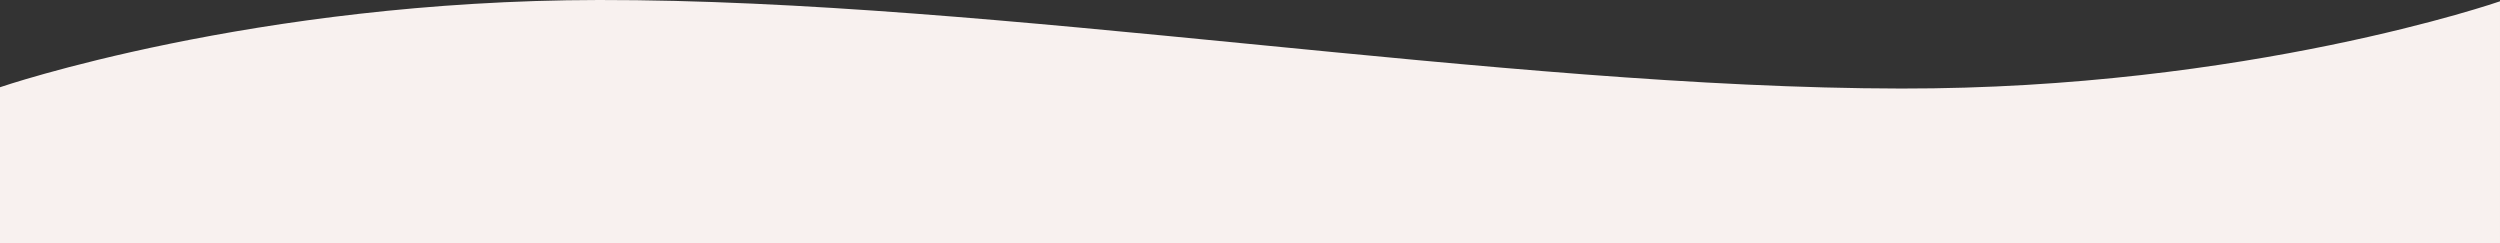 <svg xmlns="http://www.w3.org/2000/svg" width="1920" height="187" viewBox="0 0 1920 187">
  <rect x="0" y="0" width="1920" height="187" fill="#333333" stroke="none"/>
  <defs>
    <style>
      .cls-1 {
        fill: #f8f1ef;
        fill-rule: evenodd;
      }
    </style>
  </defs>
  <path id="frm_main01.svg" class="cls-1" d="M0,869s194.492-66.709,460-67c305.925-.338,691.95,67.568,1000,68,265.96,0.371,460-67,460-67V989H0V869Z" transform="translate(0 -802)"/>
</svg>
